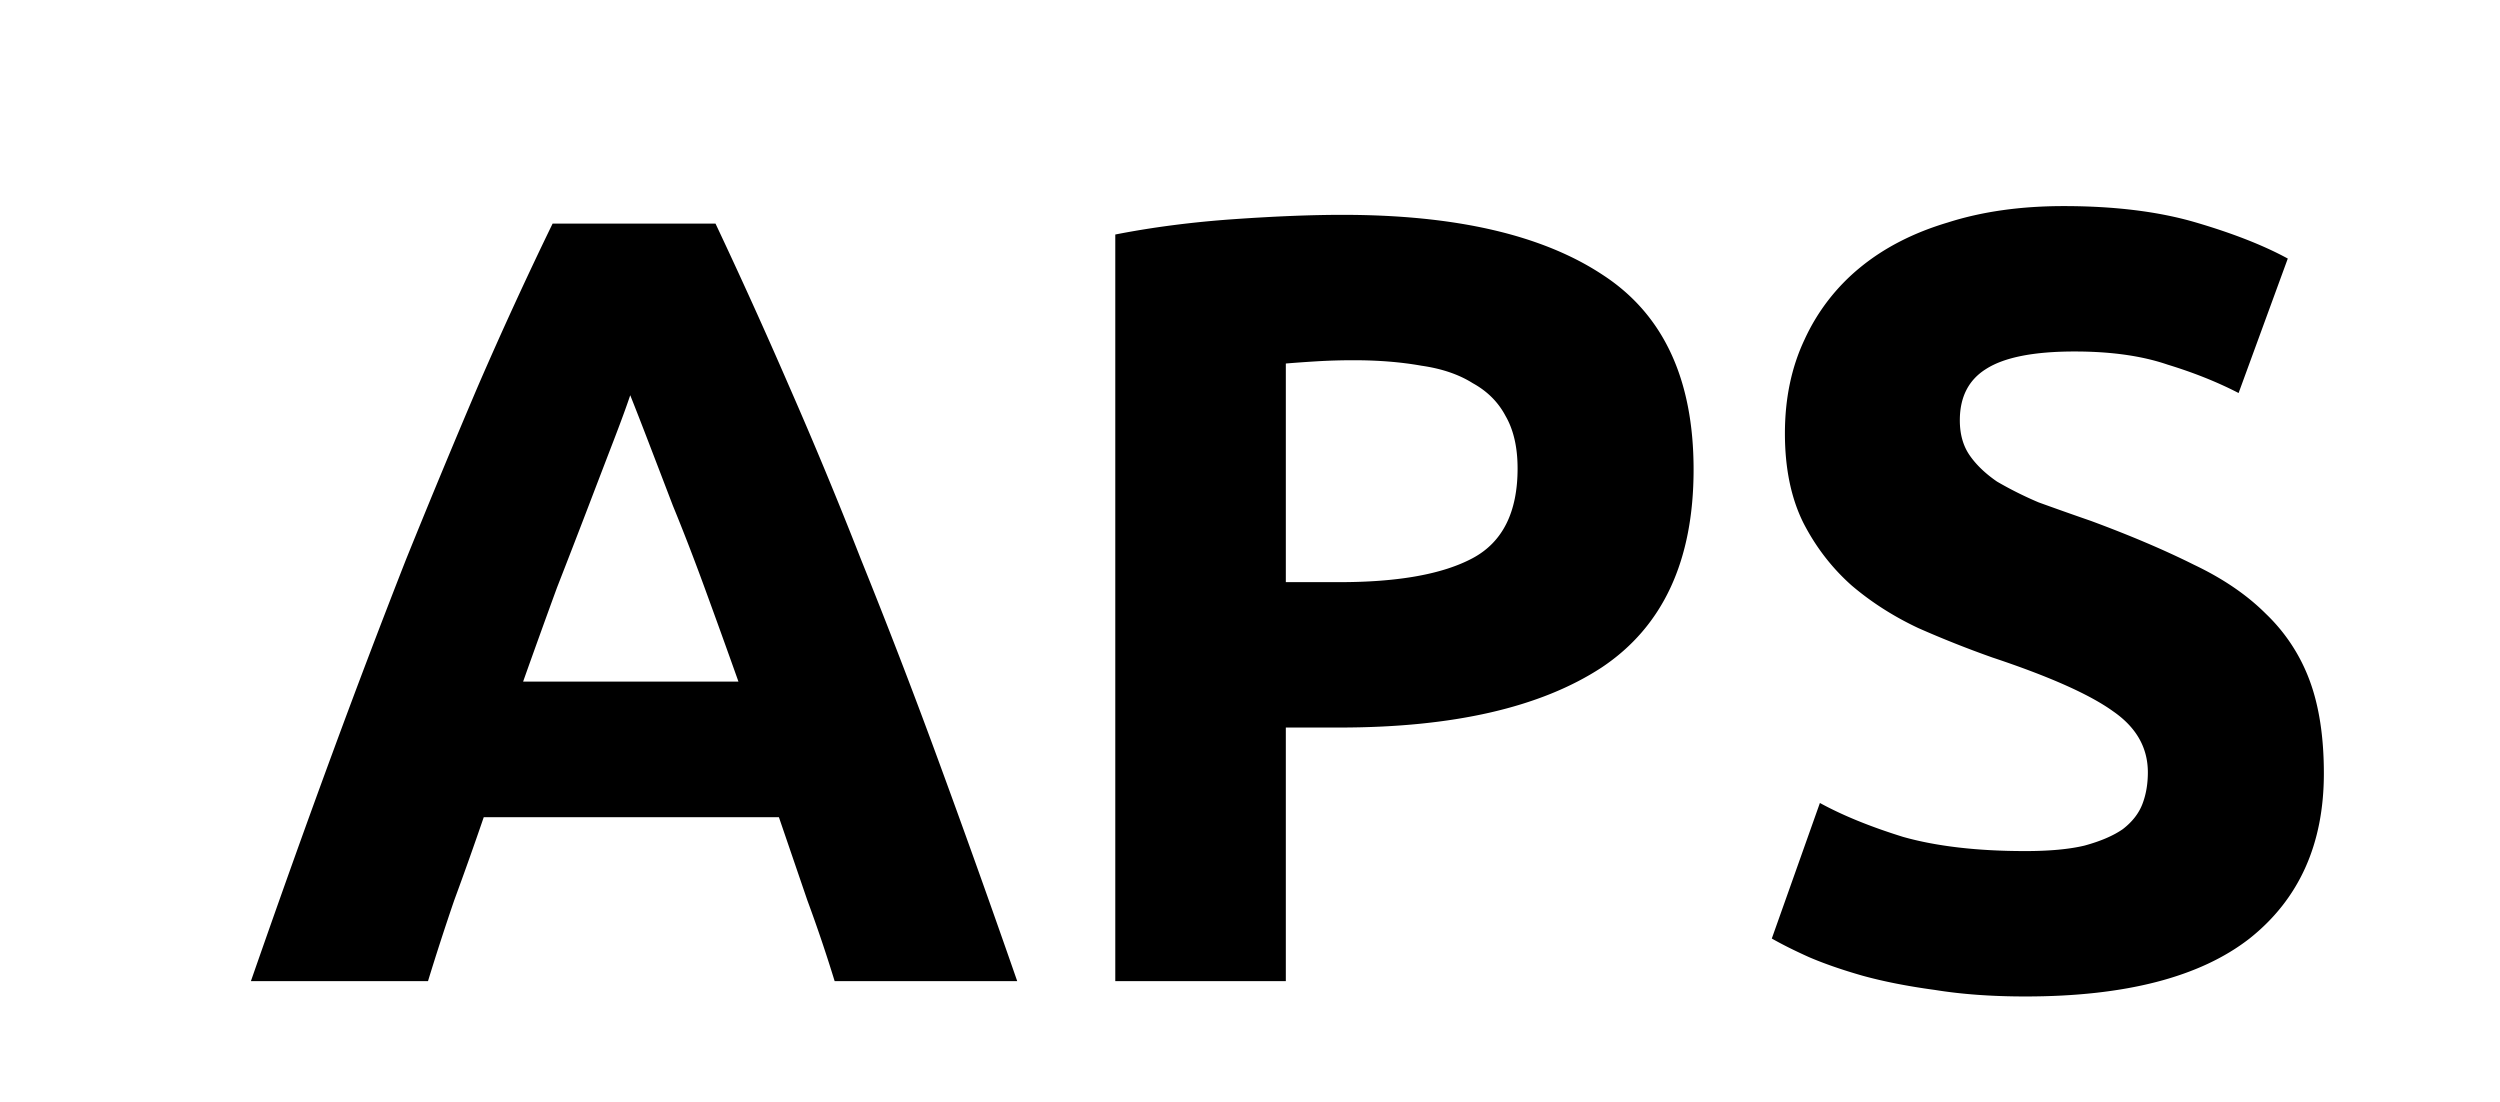 <?xml version="1.0" encoding="UTF-8"?> <svg xmlns="http://www.w3.org/2000/svg" width="279" height="123" fill="none"><g filter="url(#a)" fill="#000"><path d="M83.148 99.498a168.994 168.994 0 0 0-3.05-9.028l-3.172-9.272h-32.94a420.77 420.77 0 0 1-3.294 9.272c-1.057 3.09-2.033 6.1-2.928 9.028H18c3.172-9.11 6.181-17.527 9.028-25.254a1097.356 1097.356 0 0 1 8.296-21.838c2.765-6.832 5.45-13.298 8.052-19.398 2.684-6.181 5.45-12.2 8.296-18.056H69.85a628.848 628.848 0 0 1 8.174 18.056 523.703 523.703 0 0 1 8.052 19.398 742.15 742.15 0 0 1 8.418 21.838 1504.618 1504.618 0 0 1 9.028 25.254H83.148ZM60.334 34.106c-.407 1.22-1.017 2.887-1.83 5.002-.813 2.115-1.749 4.555-2.806 7.32a1439.984 1439.984 0 0 1-3.538 9.15c-1.22 3.335-2.48 6.832-3.782 10.492h24.034c-1.301-3.66-2.562-7.157-3.782-10.492-1.22-3.335-2.4-6.385-3.538-9.15a4047.302 4047.302 0 0 0-2.806-7.32 424.873 424.873 0 0 0-1.952-5.002ZM139.842 13.976c12.606 0 22.285 2.237 29.036 6.71 6.75 4.392 10.126 11.63 10.126 21.716 0 10.167-3.416 17.527-10.248 22.082-6.832 4.473-16.592 6.71-29.28 6.71h-5.978v28.304h-19.032V16.172c4.148-.813 8.54-1.383 13.176-1.708 4.636-.325 8.702-.488 12.2-.488Zm1.22 16.226c-1.383 0-2.766.04-4.148.122-1.302.081-2.44.163-3.416.244v24.4h5.978c6.588 0 11.549-.895 14.884-2.684 3.334-1.79 5.002-5.124 5.002-10.004 0-2.359-.448-4.31-1.342-5.856-.814-1.545-2.034-2.765-3.66-3.66-1.546-.976-3.457-1.627-5.734-1.952-2.278-.407-4.799-.61-7.564-.61ZM216.037 84.98c2.684 0 4.88-.203 6.588-.61 1.79-.488 3.213-1.098 4.27-1.83 1.058-.813 1.79-1.749 2.196-2.806.407-1.057.61-2.237.61-3.538 0-2.765-1.301-5.043-3.904-6.832-2.602-1.87-7.076-3.863-13.42-5.978a117.337 117.337 0 0 1-8.296-3.294c-2.765-1.301-5.246-2.887-7.442-4.758-2.196-1.952-3.985-4.27-5.368-6.954-1.382-2.765-2.074-6.1-2.074-10.004s.732-7.401 2.196-10.492a22.388 22.388 0 0 1 6.222-8.052c2.684-2.196 5.938-3.863 9.76-5.002 3.823-1.22 8.134-1.83 12.932-1.83 5.694 0 10.614.61 14.762 1.83 4.148 1.22 7.564 2.562 10.248 4.026l-5.49 15.006c-2.358-1.22-5.002-2.277-7.93-3.172-2.846-.976-6.303-1.464-10.37-1.464-4.554 0-7.848.65-9.882 1.952-1.952 1.22-2.928 3.131-2.928 5.734 0 1.545.366 2.847 1.098 3.904.732 1.057 1.749 2.033 3.05 2.928a41.053 41.053 0 0 0 4.636 2.318c1.79.65 3.742 1.342 5.856 2.074 4.392 1.627 8.215 3.253 11.468 4.88 3.254 1.545 5.938 3.375 8.052 5.49a19.753 19.753 0 0 1 4.88 7.442c1.058 2.847 1.586 6.303 1.586 10.37 0 7.89-2.765 14.03-8.296 18.422-5.53 4.31-13.867 6.466-25.01 6.466-3.741 0-7.116-.244-10.126-.732-3.009-.407-5.693-.935-8.052-1.586-2.277-.65-4.27-1.342-5.978-2.074-1.626-.732-3.009-1.423-4.148-2.074l5.368-15.128c2.522 1.383 5.612 2.643 9.272 3.782 3.742 1.057 8.296 1.586 13.664 1.586Z"></path></g><defs><filter id="a" x="18" y="13" width="241.343" height="98.206" filterUnits="userSpaceOnUse" color-interpolation-filters="sRGB"><feFlood flood-opacity="0" result="BackgroundImageFix"></feFlood><feColorMatrix in="SourceAlpha" values="0 0 0 0 0 0 0 0 0 0 0 0 0 0 0 0 0 0 127 0" result="hardAlpha"></feColorMatrix><feOffset dx="10" dy="10"></feOffset><feComposite in2="hardAlpha" operator="out"></feComposite><feColorMatrix values="0 0 0 0 0.532 0 0 0 0 0.532 0 0 0 0 0.532 0 0 0 1 0"></feColorMatrix><feBlend in2="BackgroundImageFix" result="effect1_dropShadow_7_9"></feBlend><feBlend in="SourceGraphic" in2="effect1_dropShadow_7_9" result="shape"></feBlend></filter></defs></svg> 
